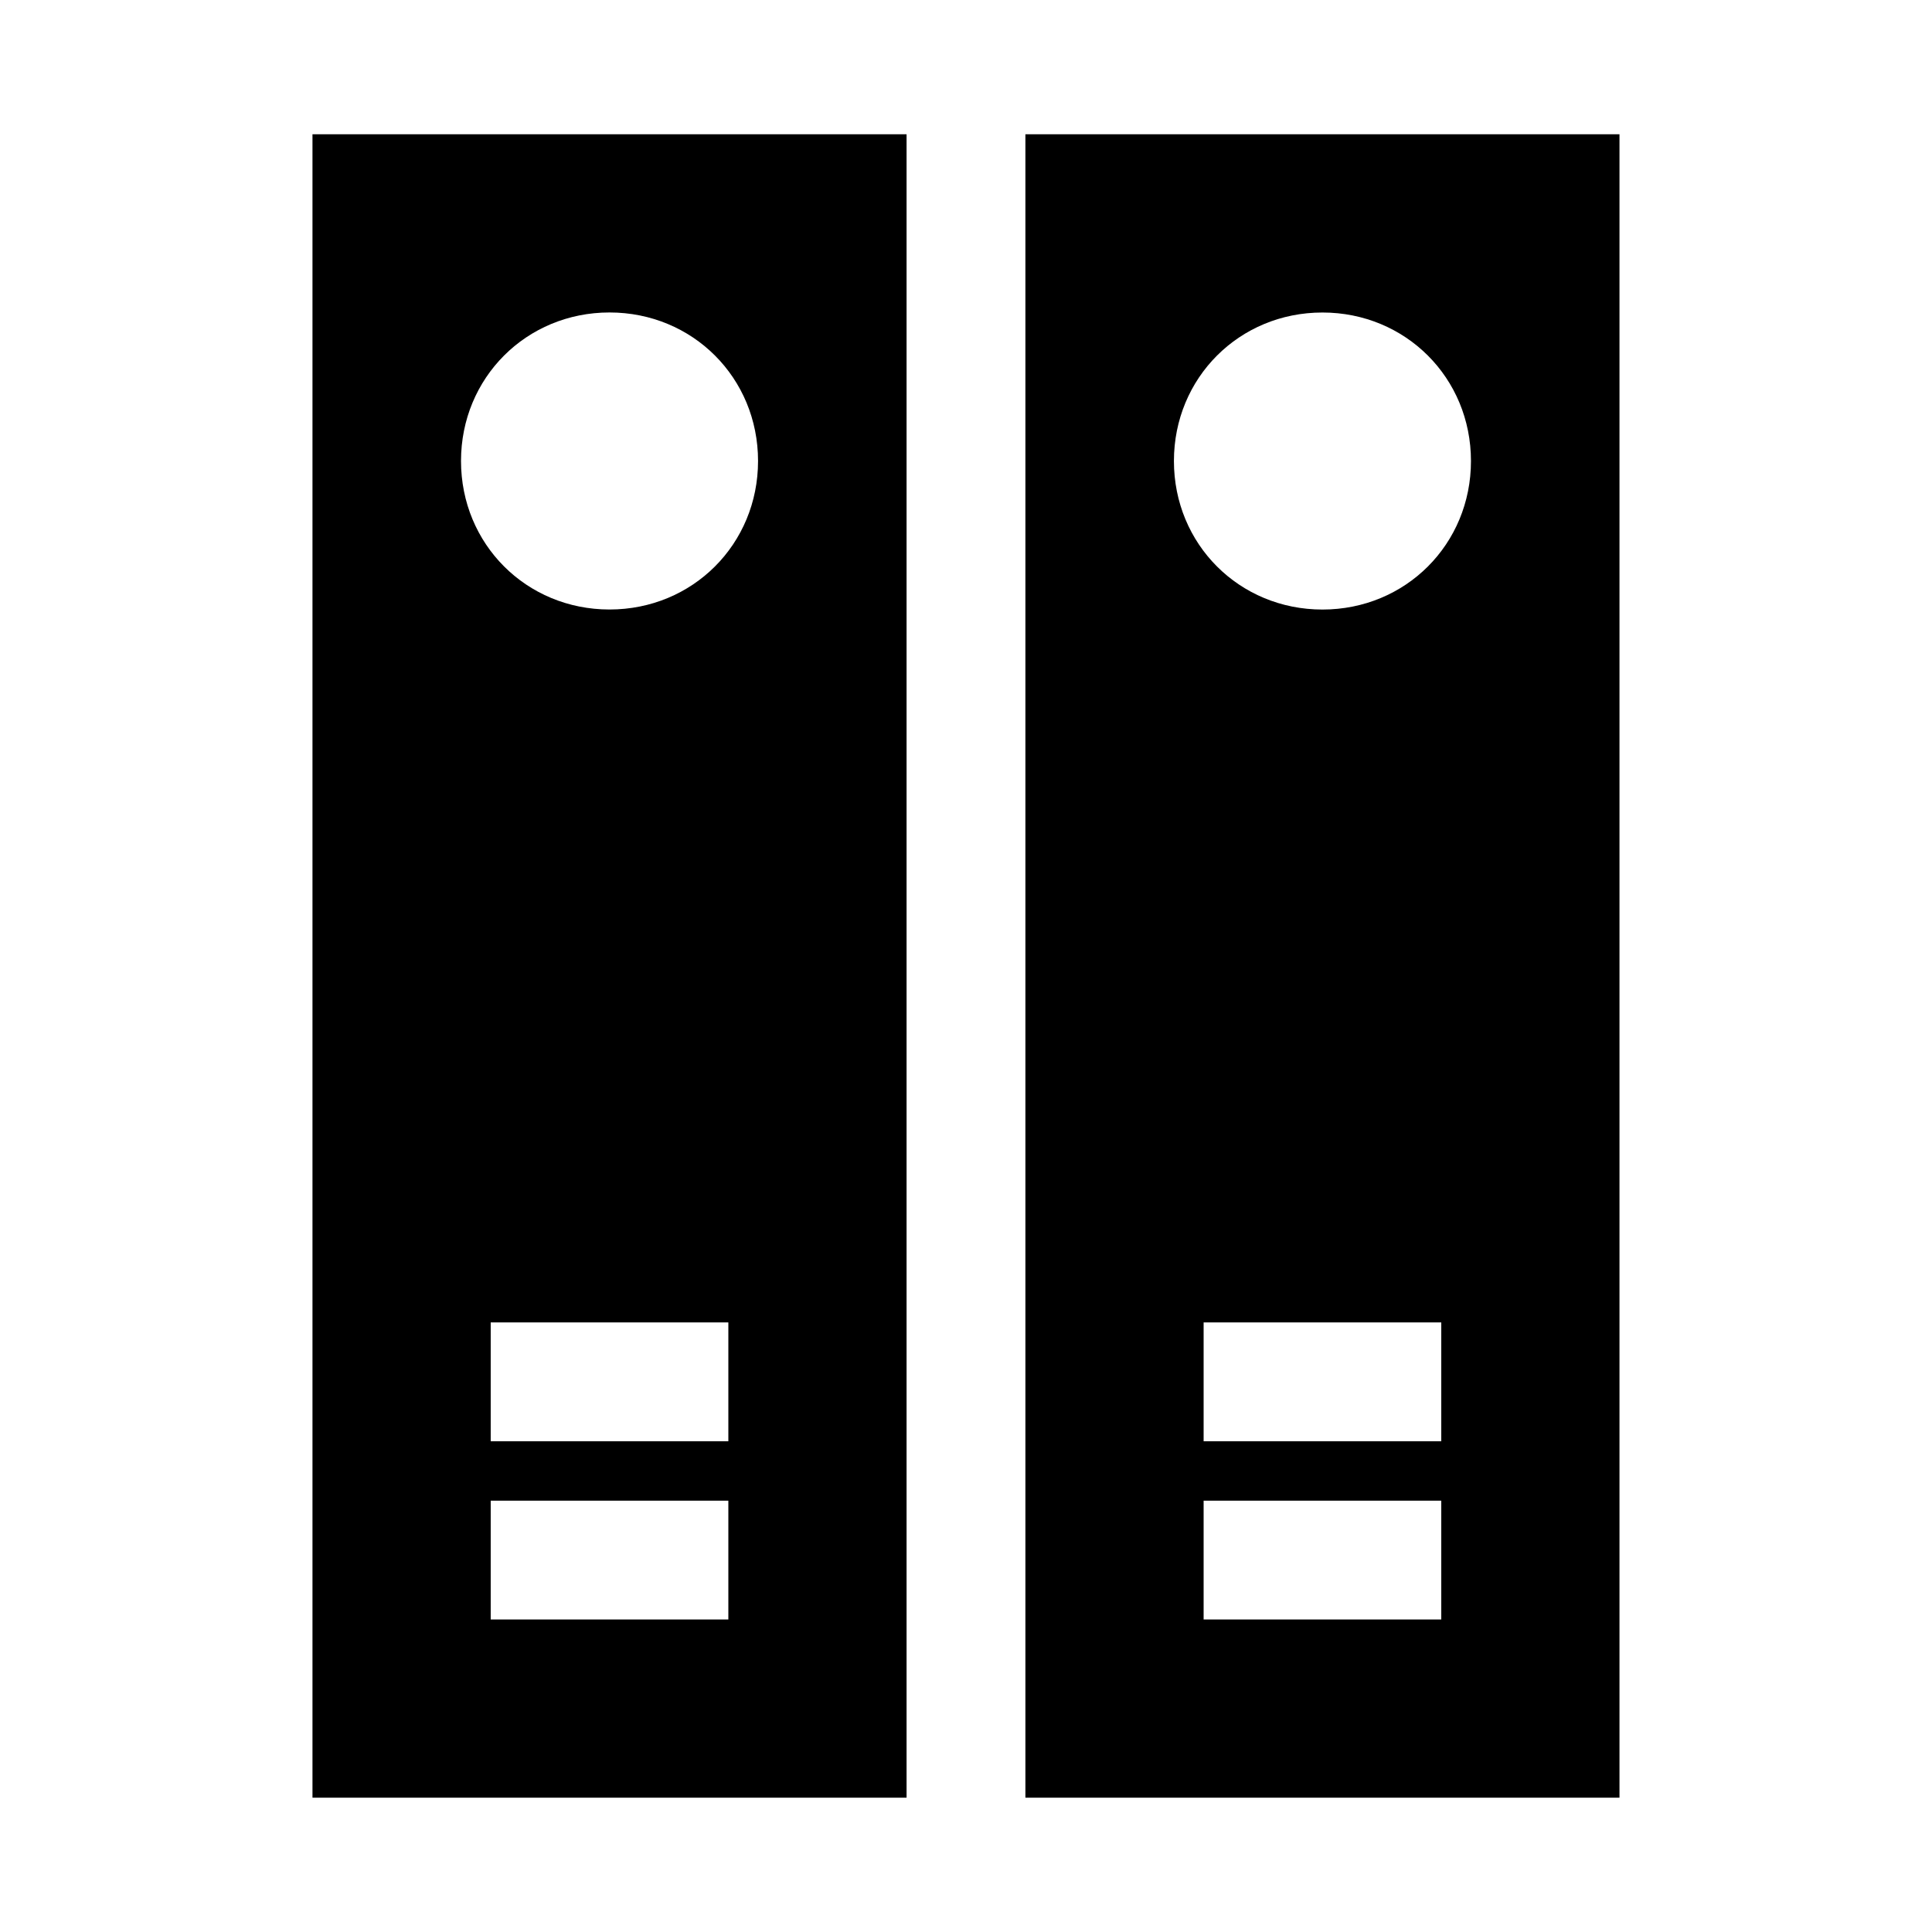 <?xml version="1.0" encoding="UTF-8"?>
<!-- The Best Svg Icon site in the world: iconSvg.co, Visit us! https://iconsvg.co -->
<svg fill="#000000" width="800px" height="800px" version="1.1" viewBox="144 144 512 512" xmlns="http://www.w3.org/2000/svg">
 <g>
  <path d="m226.81 620.41h157.44v-440.83h-157.44zm110.21-47.23h-62.977v-31.488h62.977zm0-47.234h-62.977v-31.488h62.977zm-31.488-299.14c22.043 0 39.359 17.32 39.359 39.359 0 22.043-17.32 39.359-39.359 39.359-22.043 0-39.359-17.32-39.359-39.359s17.316-39.359 39.359-39.359z"/>
  <path d="m415.74 179.58v440.83h157.44v-440.83zm110.21 393.6h-62.977v-31.488h62.977zm0-47.234h-62.977v-31.488h62.977zm-31.488-220.41c-22.043 0-39.359-17.32-39.359-39.359 0-22.043 17.32-39.359 39.359-39.359 22.043 0 39.359 17.32 39.359 39.359 0.004 22.039-17.316 39.359-39.359 39.359z"/>
 </g>
</svg>
